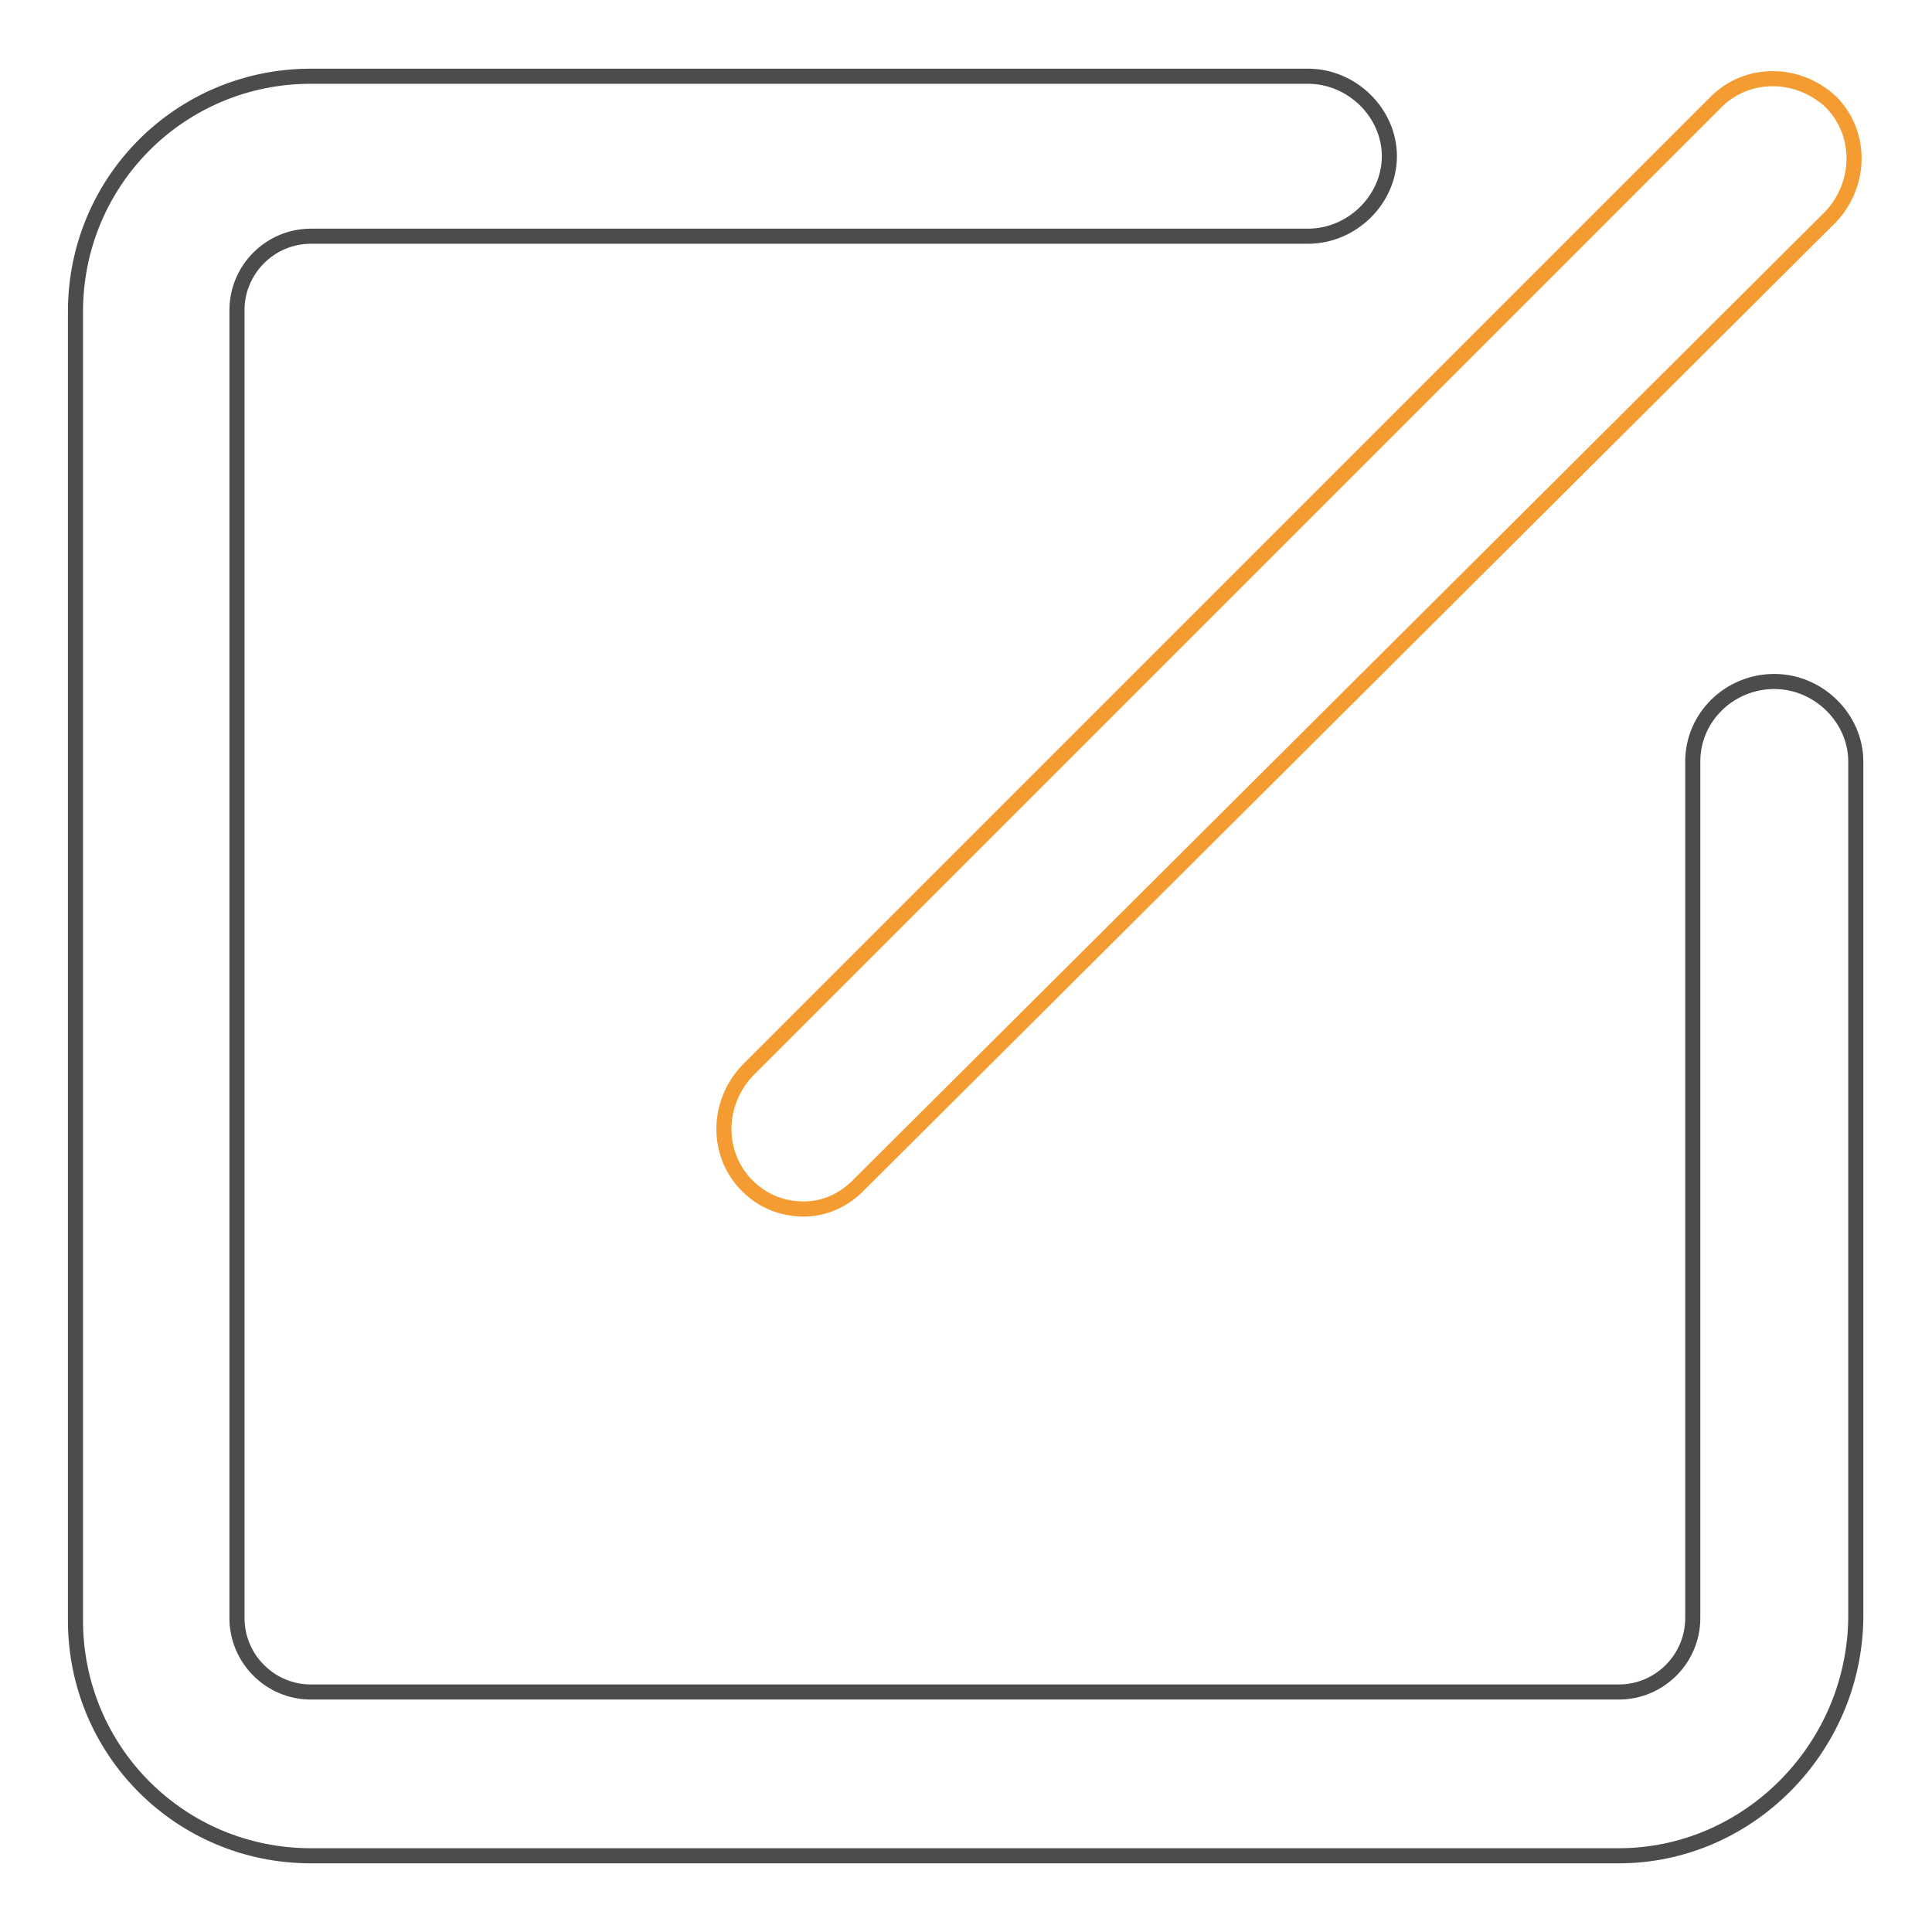 <?xml version="1.0" encoding="utf-8"?>
<!-- Svg Vector Icons : http://www.onlinewebfonts.com/icon -->
<!DOCTYPE svg PUBLIC "-//W3C//DTD SVG 1.1//EN" "http://www.w3.org/Graphics/SVG/1.1/DTD/svg11.dtd">
<svg version="1.1" xmlns="http://www.w3.org/2000/svg" xmlns:xlink="http://www.w3.org/1999/xlink" x="0px" y="0px" viewBox="0 0 256 256" enable-background="new 0 0 256 256" xml:space="preserve">
<g> <path stroke-width="2" fill-opacity="0" stroke="#4d4c4c"  d="M214.5,245.9H41.2c-17.3,0-31.2-13.9-31.2-31.2V41.3c0-17.3,13.9-31.2,31.2-31.2h132.1 c5.9,0,10.8,4.9,10.8,10.6c0,5.7-4.9,10.6-10.8,10.6H41.2c-5.4,0-9.8,4.4-9.8,9.8v173.3c0,5.4,4.4,9.8,9.8,9.8h173.3 c5.4,0,9.8-4.4,9.8-9.8V100.9c0-5.9,4.9-10.6,10.8-10.6s10.8,4.9,10.8,10.6v113.5C245.7,231.7,231.6,245.9,214.5,245.9z"/> <path stroke-width="2" fill-opacity="0" stroke="#f49c31"  d="M106.5,160.2c-2.8,0-5.4-1-7.5-3.1c-4.1-4.1-4.1-10.8,0-15.2L227.4,13.5c4.1-4.1,10.8-4.1,15.2,0 c4.1,4.1,4.1,10.8,0,15.2L113.9,156.9C111.9,159,109.3,160.2,106.5,160.2z"/></g>
</svg>
